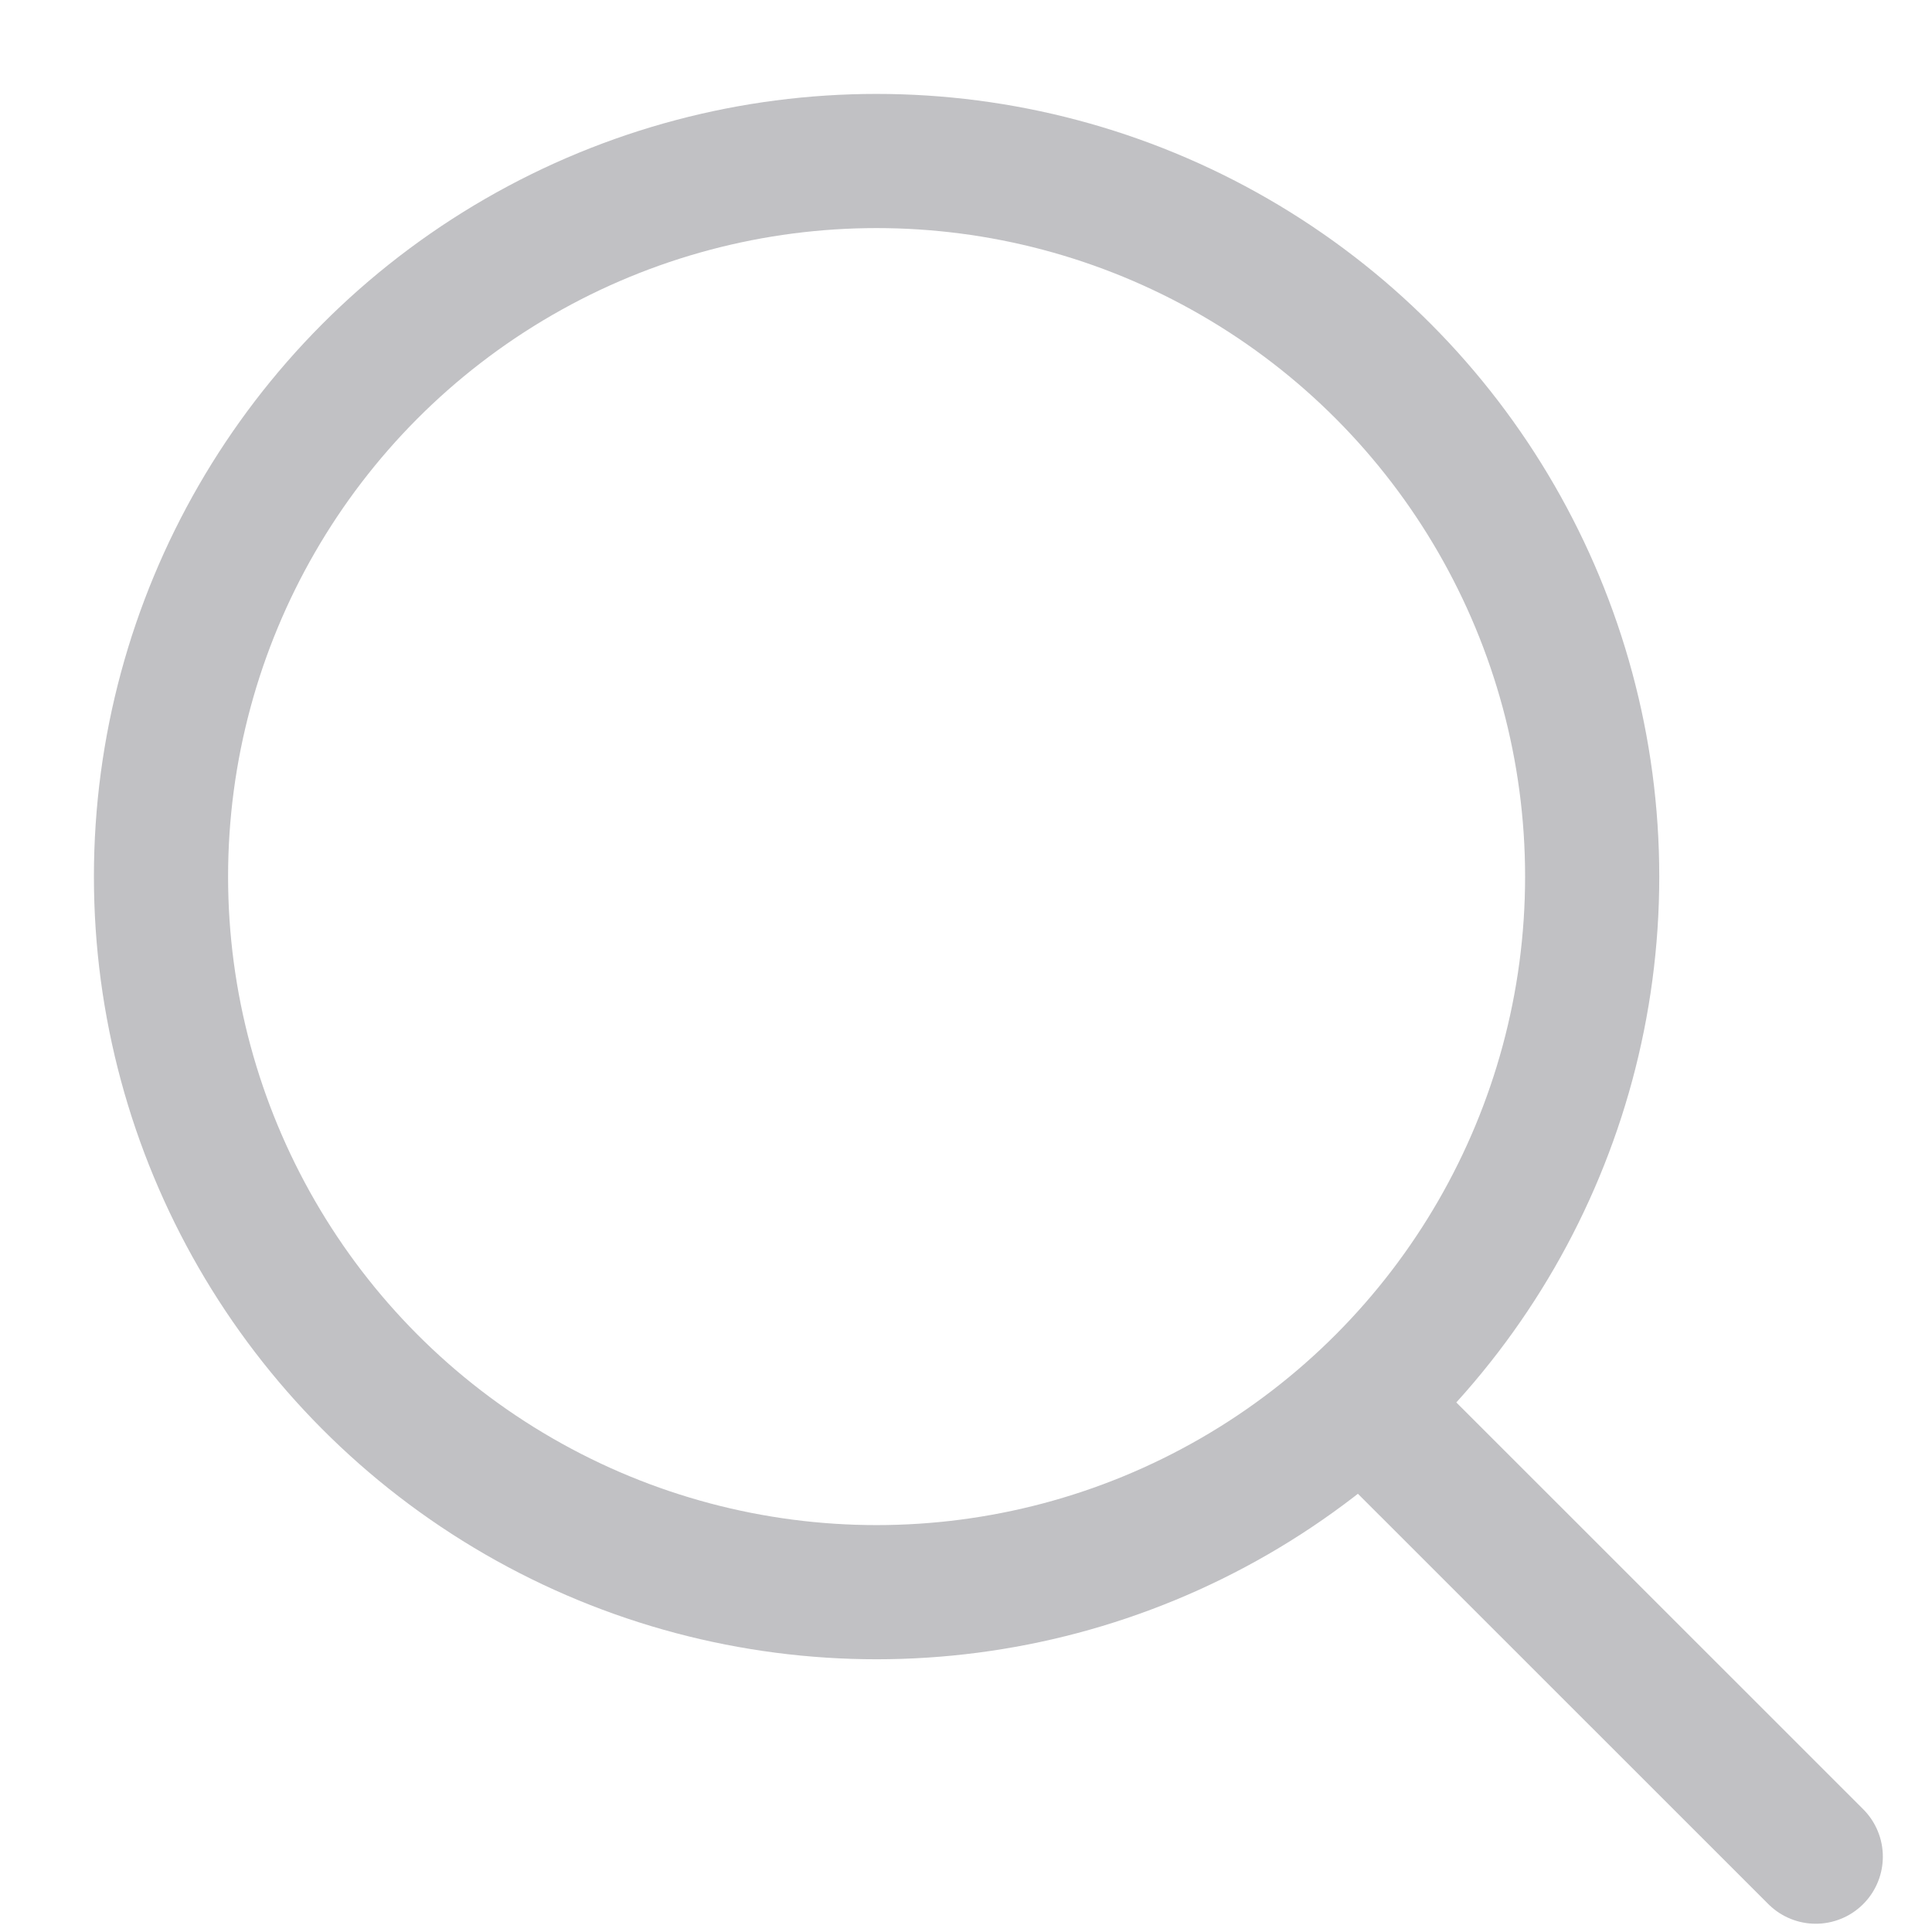 <svg width="18" height="18" viewBox="0 0 18 18" fill="none" xmlns="http://www.w3.org/2000/svg">
<circle cx="8.167" cy="8.167" r="6.667" stroke="#C1C1C4" stroke-width="1.25" stroke-linecap="round" stroke-linejoin="round"/>
<path d="M12.75 13.132L16.917 17.298" stroke="#C1C1C4" stroke-width="1.25" stroke-linecap="round" stroke-linejoin="round"/>
</svg>
